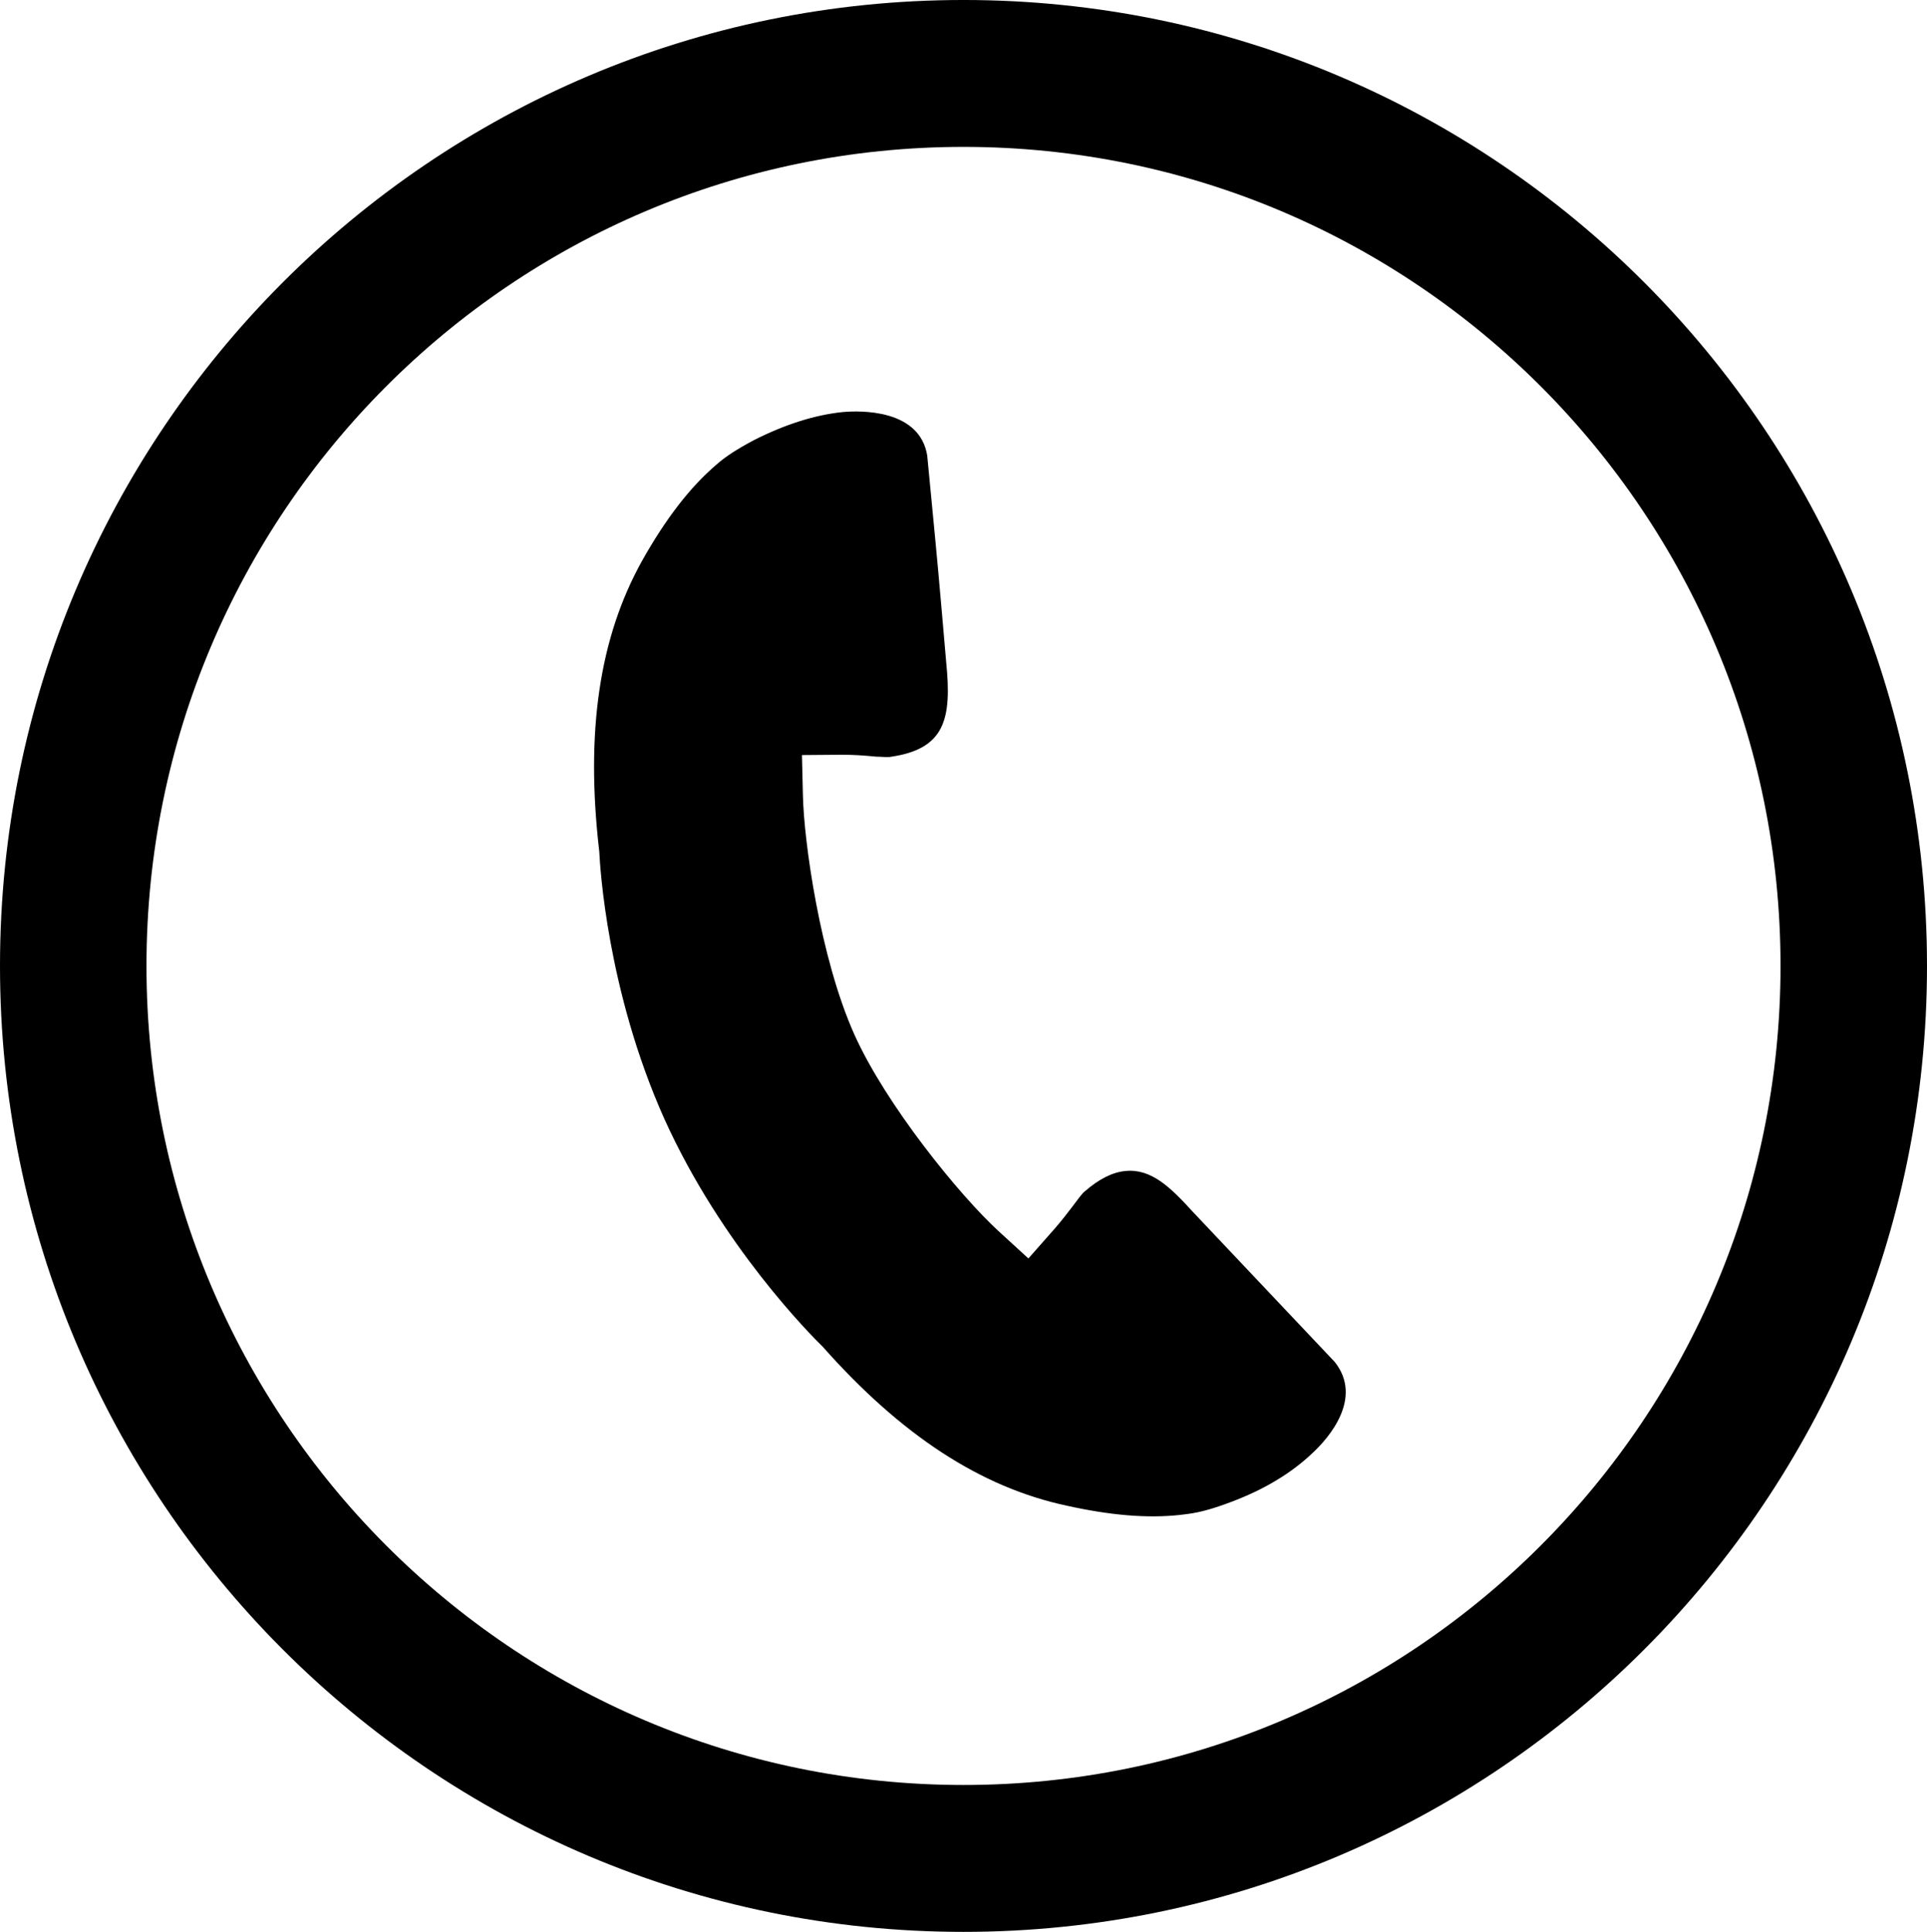 <?xml version="1.0" encoding="UTF-8" standalone="no"?>
<svg
   width="313.474"
   zoomAndPan="magnify"
   viewBox="0 0 235.105 235.656"
   height="314.208"
   preserveAspectRatio="xMidYMid"
   version="1.0"
   id="svg511"
   sodipodi:docname="4.svg"
   inkscape:version="1.2.2 (732a01da63, 2022-12-09)"
   xmlns:inkscape="http://www.inkscape.org/namespaces/inkscape"
   xmlns:sodipodi="http://sodipodi.sourceforge.net/DTD/sodipodi-0.dtd"
   xmlns="http://www.w3.org/2000/svg"
   xmlns:svg="http://www.w3.org/2000/svg">
  <sodipodi:namedview
     id="namedview513"
     pagecolor="#505050"
     bordercolor="#eeeeee"
     borderopacity="1"
     inkscape:showpageshadow="0"
     inkscape:pageopacity="0"
     inkscape:pagecheckerboard="0"
     inkscape:deskcolor="#505050"
     showgrid="false"
     inkscape:zoom="1.5875635"
     inkscape:cx="469.90248"
     inkscape:cy="394.6299"
     inkscape:window-width="2880"
     inkscape:window-height="1526"
     inkscape:window-x="-11"
     inkscape:window-y="865"
     inkscape:window-maximized="1"
     inkscape:current-layer="svg511" />
  <defs
     id="defs499">
    <clipPath
       id="a41e4da23c">
      <path
         d="M 234.793,177 H 469.898 V 412.852 H 234.793 Z m 0,0"
         clip-rule="nonzero"
         id="path496" />
    </clipPath>
  </defs>
  <g
     clip-path="url(#a41e4da23c)"
     id="g509"
     transform="translate(-234.793,-177.098)">
    <path
       fill="#000000"
       d="m 397.641,343.234 c 3.488,4.391 -0.703,9.254 -2.703,11.098 -2.586,2.469 -5.914,4.469 -9.992,5.996 -2.074,0.785 -3.723,1.258 -5.289,1.453 l -0.941,0.117 c -3.996,0.43 -8.5,0.039 -13.793,-1.137 -10.461,-2.234 -20.18,-8.586 -29.738,-19.371 -1.449,-1.41 -12.344,-12.352 -19.316,-27.762 -7.016,-15.645 -7.879,-30.938 -7.957,-32.621 -1.723,-14.707 0.039,-26.195 5.211,-35.488 2.863,-5.098 5.84,-8.98 9.055,-11.723 1.137,-1.02 2.625,-1.961 4.621,-3.02 3.723,-1.883 7.367,-3.059 10.777,-3.41 2.156,-0.199 9.402,-0.395 10.344,5.293 l 0.941,9.801 c 0.43,4.352 1.371,15.371 1.371,15.371 0.703,6.98 -0.117,10.664 -6.898,11.605 -0.508,0.039 -1.016,-0.039 -1.645,-0.039 -1.527,-0.156 -2.898,-0.234 -4.113,-0.234 l -4.938,0.039 0.117,4.941 c 0.117,5.527 2.078,19.762 6.27,29.133 3.879,8.629 12.852,19.645 17.594,23.996 l 3.645,3.336 3.289,-3.727 c 0.746,-0.863 1.57,-1.922 2.039,-2.547 0.824,-1.098 1.215,-1.648 1.566,-1.922 1.727,-1.492 3.332,-2.316 4.938,-2.473 3.137,-0.312 5.484,1.961 8.23,4.98 z m 72.258,-48.309 c 0,65.051 -52.625,117.828 -117.551,117.828 -64.93,0 -117.555,-52.777 -117.555,-117.828 0,-65.051 52.625,-117.828 117.555,-117.828 64.926,0 117.551,52.777 117.551,117.828 z m -17.871,0 c 0,-55.168 -44.629,-99.91 -99.68,-99.91 -55.055,0 -99.684,44.742 -99.684,99.91 0,55.172 44.629,99.91 99.684,99.91 55.051,0 99.68,-44.738 99.68,-99.91 z m 0,0"
       fill-opacity="1"
       fill-rule="nonzero"
       id="path507" />
  </g>
</svg>
